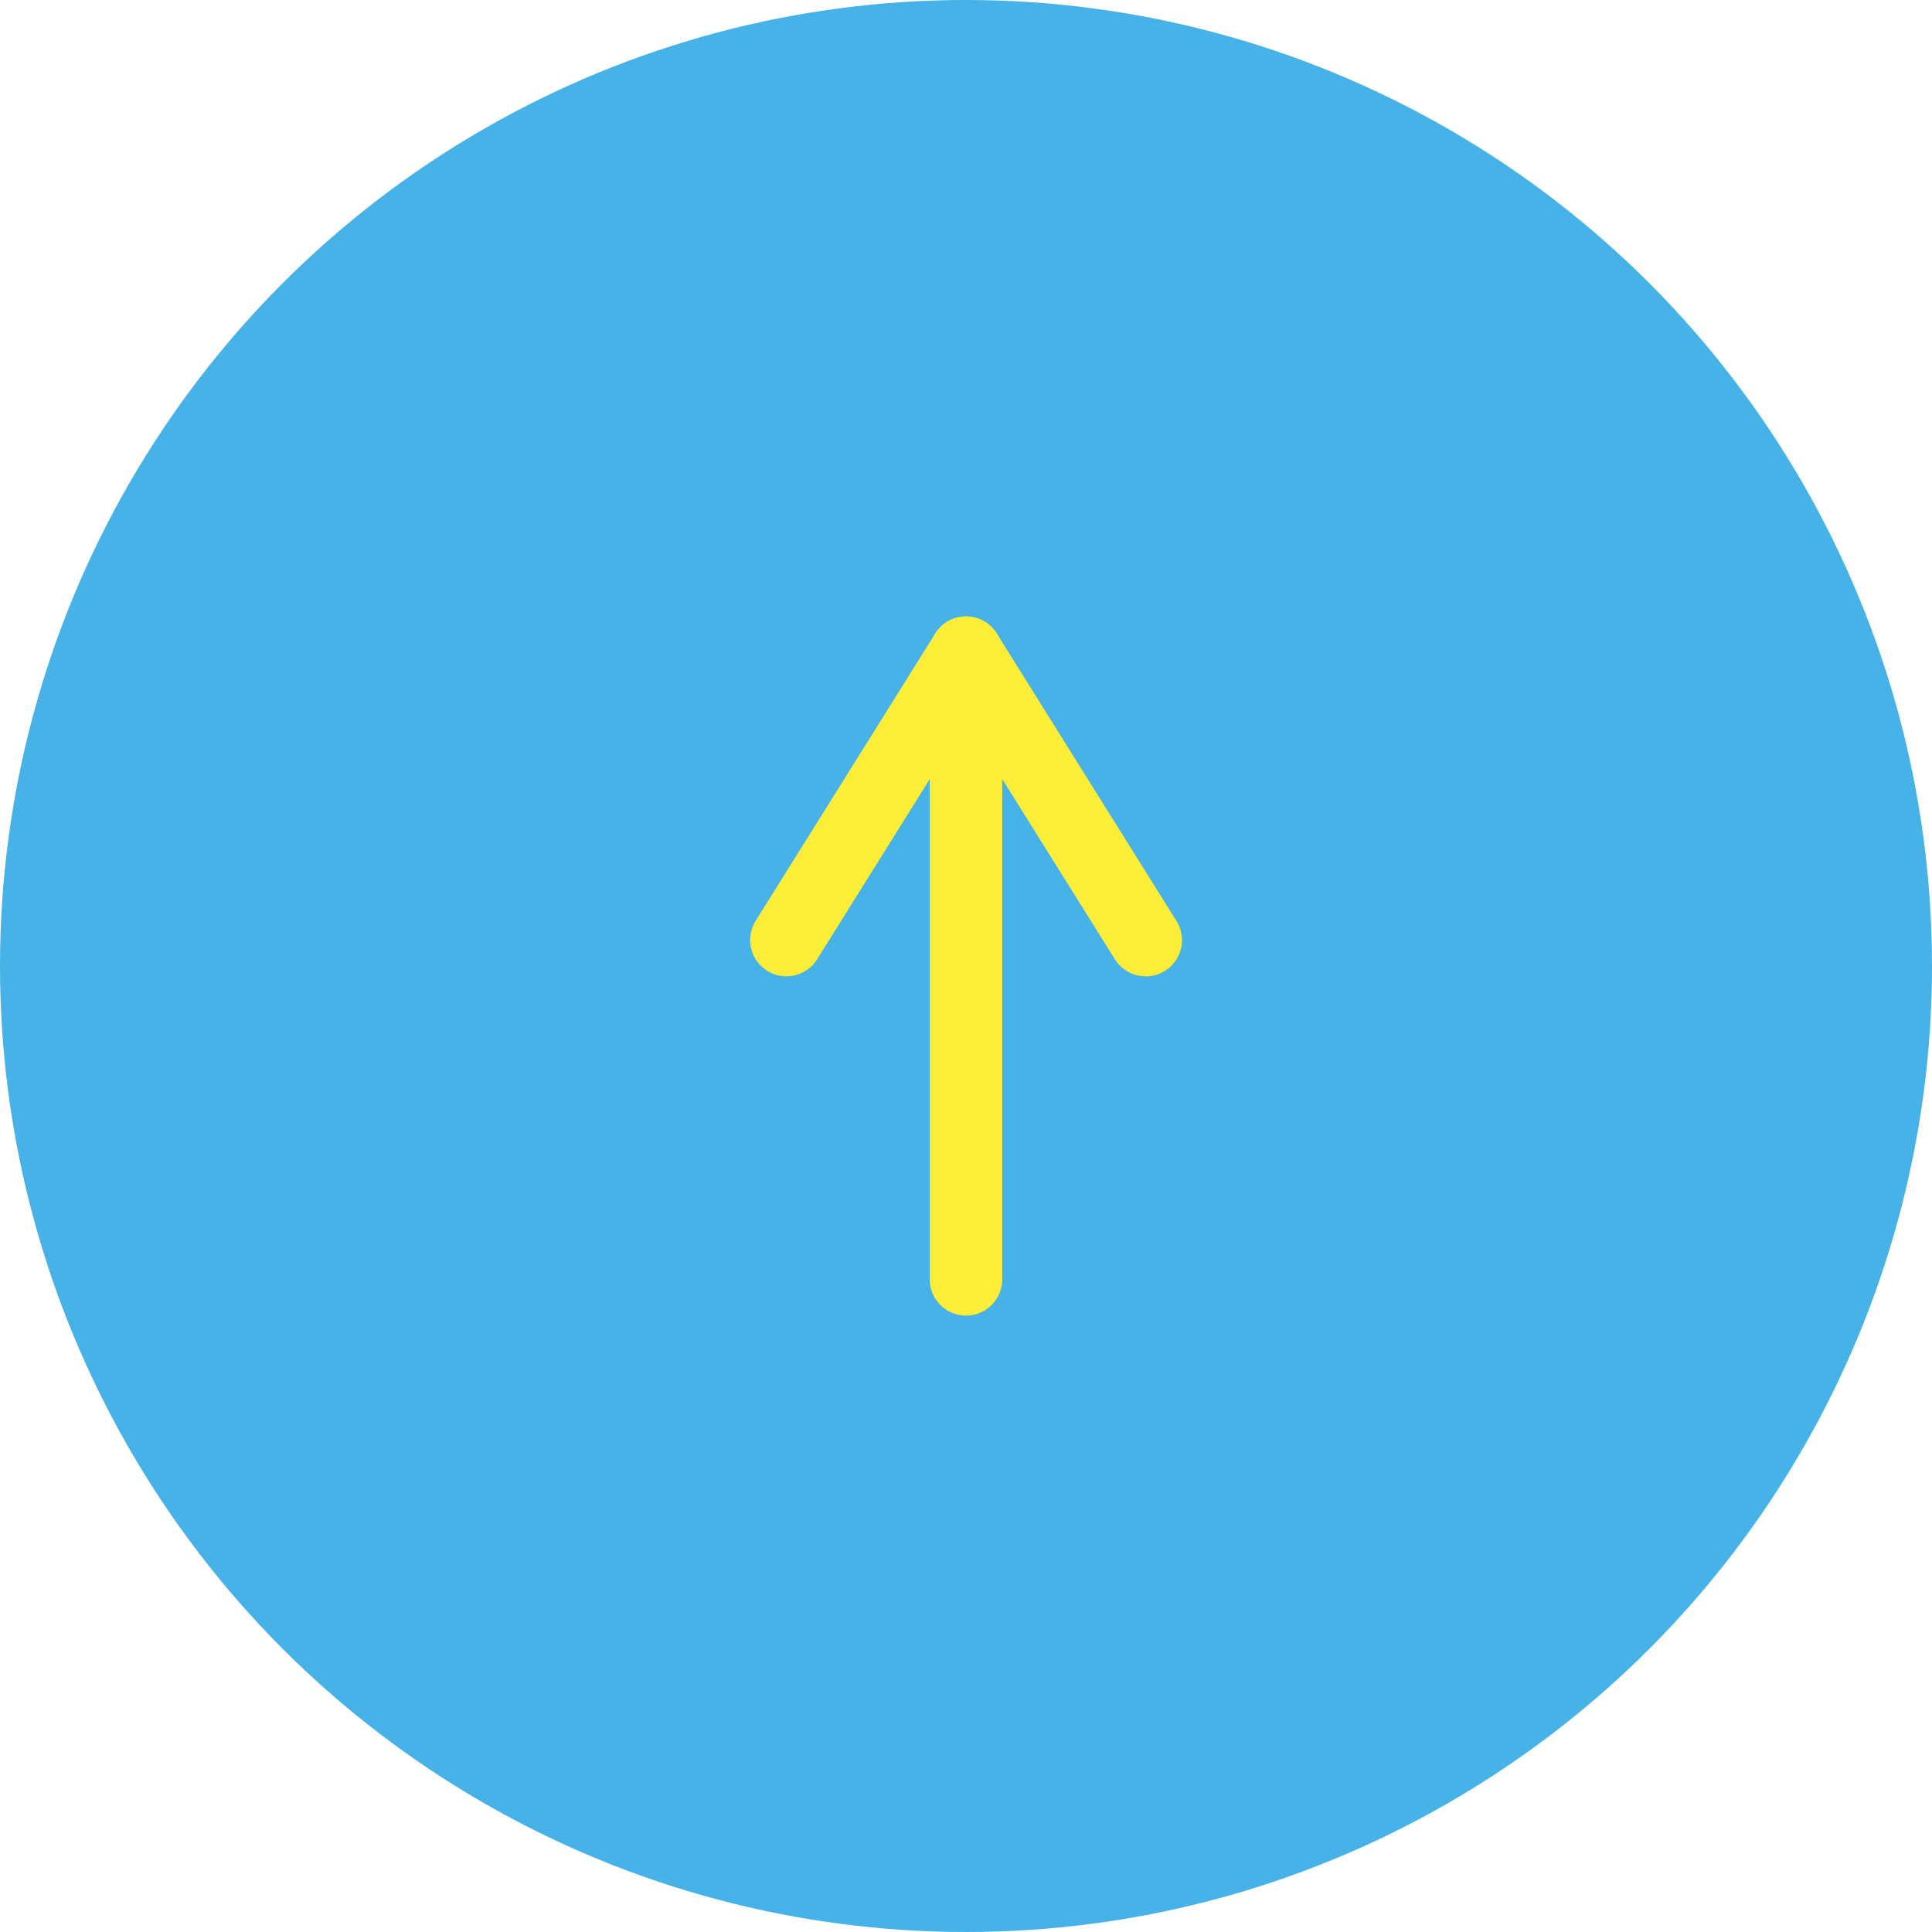 <svg xmlns="http://www.w3.org/2000/svg" width="80" height="80" viewBox="0 0 80 80">
  <g id="グループ_18907" data-name="グループ 18907" transform="translate(-1239 -10187)">
    <circle id="楕円形_278" data-name="楕円形 278" cx="40" cy="40" r="40" transform="translate(1239 10187)" fill="#46b2e7"/>
    <g id="グループ_16450" data-name="グループ 16450" transform="translate(4.836 -1.655)">
      <path id="線_237" data-name="線 237" d="M0,13.4a1.493,1.493,0,0,1-.794-.228,1.5,1.5,0,0,1-.477-2.067L6.167-.795a1.5,1.5,0,0,1,2.067-.477A1.5,1.5,0,0,1,8.711.8L1.272,12.7A1.5,1.5,0,0,1,0,13.4Z" transform="translate(1266.725 10215.68)" fill="#fcee38"/>
      <path id="線_238" data-name="線 238" d="M7.441,13.4A1.5,1.5,0,0,1,6.167,12.7L-1.272.8A1.5,1.5,0,0,1-.795-1.272a1.5,1.5,0,0,1,2.067.477l7.439,11.9a1.5,1.5,0,0,1-1.271,2.3Z" transform="translate(1274.164 10215.68)" fill="#fcee38"/>
      <path id="線_239" data-name="線 239" d="M0,26.348a1.5,1.5,0,0,1-1.5-1.5V0A1.5,1.5,0,0,1,0-1.5,1.5,1.5,0,0,1,1.5,0V24.848A1.5,1.5,0,0,1,0,26.348Z" transform="translate(1274.164 10216.783)" fill="#fcee38"/>
    </g>
  </g>
</svg>
